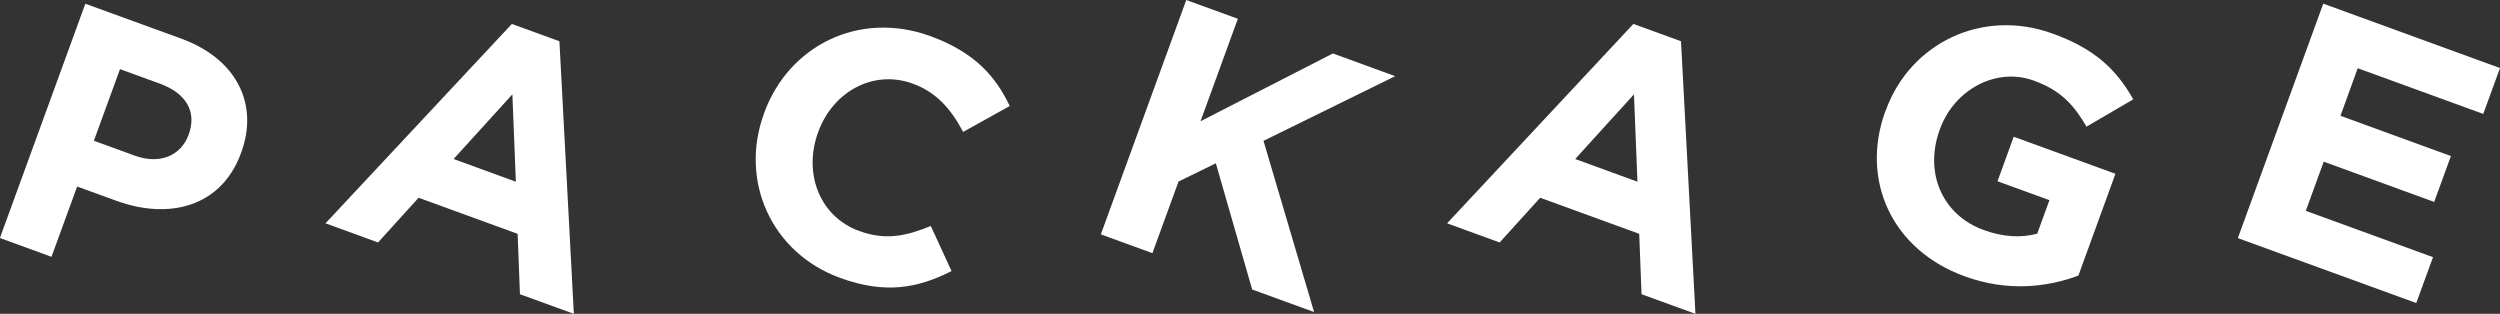 <?xml version="1.0" encoding="UTF-8"?><svg id="_レイヤー_2" xmlns="http://www.w3.org/2000/svg" viewBox="0 0 280.65 35.23"><rect x="0" y="0" width="280.65" height="35.23" fill="#333333" stroke="none"/><defs><style>.cls-1{fill:#fff;}</style></defs><g id="_レイヤー_1-2"><path class="cls-1" d="M9.58.42l10.75,3.91c6.28,2.29,8.72,7.39,6.76,12.76l-.03.08c-2.22,6.09-8.1,7.52-14,5.37l-4.4-1.6-2.88,7.89-5.79-2.11L9.58.42ZM15.12,17.47c2.89,1.05,5.21-.06,6.04-2.31l.03-.08c.94-2.59-.35-4.64-3.25-5.69l-4.47-1.63-2.93,8.04,4.58,1.67Z"/><path class="cls-1" d="M57.46,2.69l5.34,1.94,1.62,30.6-6.05-2.2-.26-6.78-11.12-4.05-4.55,5.02-5.9-2.15L57.46,2.69ZM57.91,20.39l-.39-9.8-6.6,7.26,6.99,2.55Z"/><path class="cls-1" d="M85.76,12.75l.03-.08c2.72-7.48,10.59-11.55,18.67-8.61,4.96,1.81,7.33,4.54,8.89,7.84l-5.23,2.91c-1.36-2.58-3.01-4.46-5.65-5.42-4.43-1.62-8.97.9-10.61,5.41l-.03.08c-1.64,4.51.11,9.4,4.62,11.05,3.01,1.09,5.29.56,8.04-.56l2.33,5.06c-3.76,1.91-7.42,2.62-12.5.77-7.74-2.82-11.32-10.89-8.56-18.44Z"/><path class="cls-1" d="M133.17,0l5.79,2.11-4.19,11.5,14.86-7.61,6.99,2.55-14.78,7.26,5.68,19.22-6.95-2.53-4.08-14.17-4.19,2.05-2.93,8.04-5.79-2.11L133.17,0Z"/><path class="cls-1" d="M183.37,2.69l5.34,1.94,1.62,30.6-6.05-2.2-.26-6.78-11.12-4.05-4.55,5.02-5.9-2.15,20.92-22.39ZM183.82,20.39l-.39-9.8-6.6,7.26,6.99,2.55Z"/><path class="cls-1" d="M211.68,12.44l.03-.08c2.72-7.48,10.78-11.48,18.75-8.58,4.74,1.72,7.13,4.04,9.02,7.37l-5.25,3.07c-1.41-2.43-2.86-4.06-5.91-5.17-4.21-1.53-8.91.97-10.54,5.44l-.03.08c-1.75,4.81.27,9.55,4.93,11.25,2.1.77,4.18.92,6.02.41l1.37-3.76-5.83-2.12,1.82-5,11.42,4.16-4.16,11.43c-3.54,1.31-7.95,1.83-12.76.08-8.19-2.98-11.74-10.79-8.9-18.57Z"/><path class="cls-1" d="M260.81.41l19.84,7.23-1.88,5.15-14.09-5.13-1.94,5.34,12.4,4.52-1.88,5.15-12.4-4.52-2.01,5.52,14.28,5.2-1.88,5.15-20.03-7.29L260.81.41Z"/></g></svg>